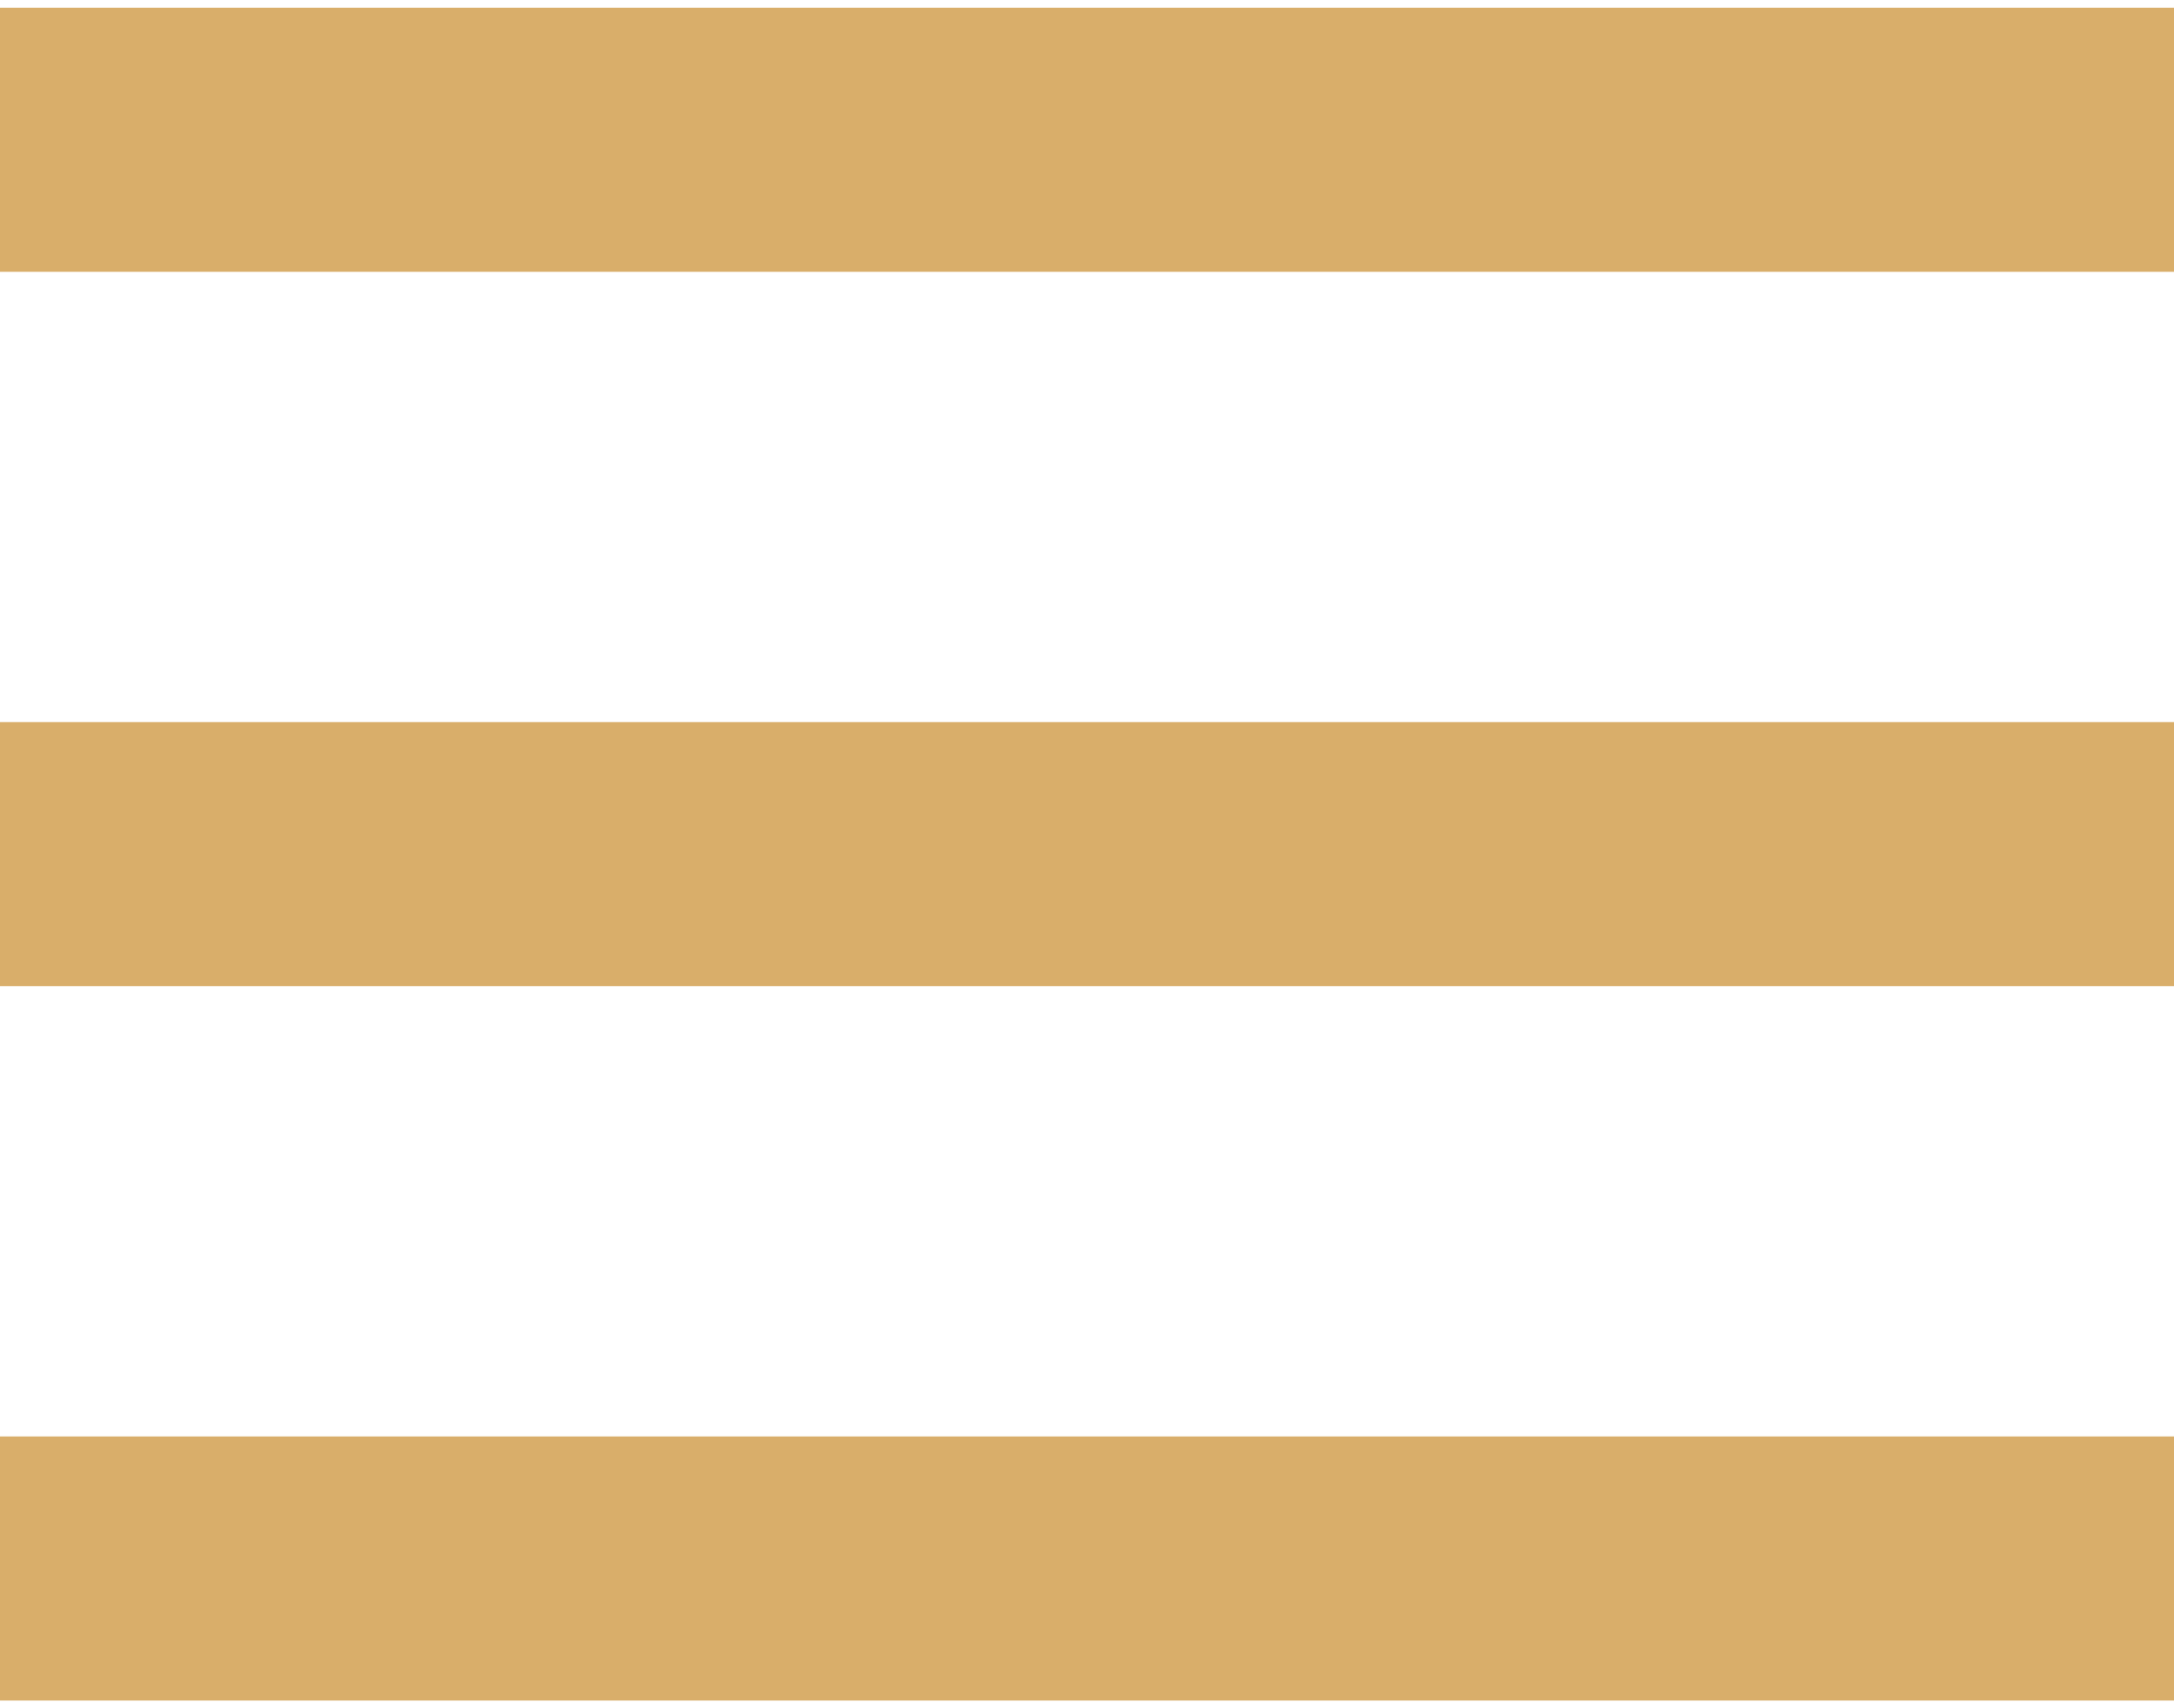 <?xml version="1.0" encoding="UTF-8"?>
<svg id="Layer_1" xmlns="http://www.w3.org/2000/svg" xmlns:xlink="http://www.w3.org/1999/xlink" version="1.1" viewBox="0 0 28 22">
  <!-- Generator: Adobe Illustrator 29.2.1, SVG Export Plug-In . SVG Version: 2.1.0 Build 116)  -->
  <defs>
    <style>
      .st0 {
        fill: #d9ae6a;
      }
    </style>
  </defs>
  <path class="st0" d="M0,.1v3.4h28V.1H0ZM0,9.3v3.4h28v-3.4H0ZM0,18.5v3.4h28v-3.4H0Z"/>
</svg>